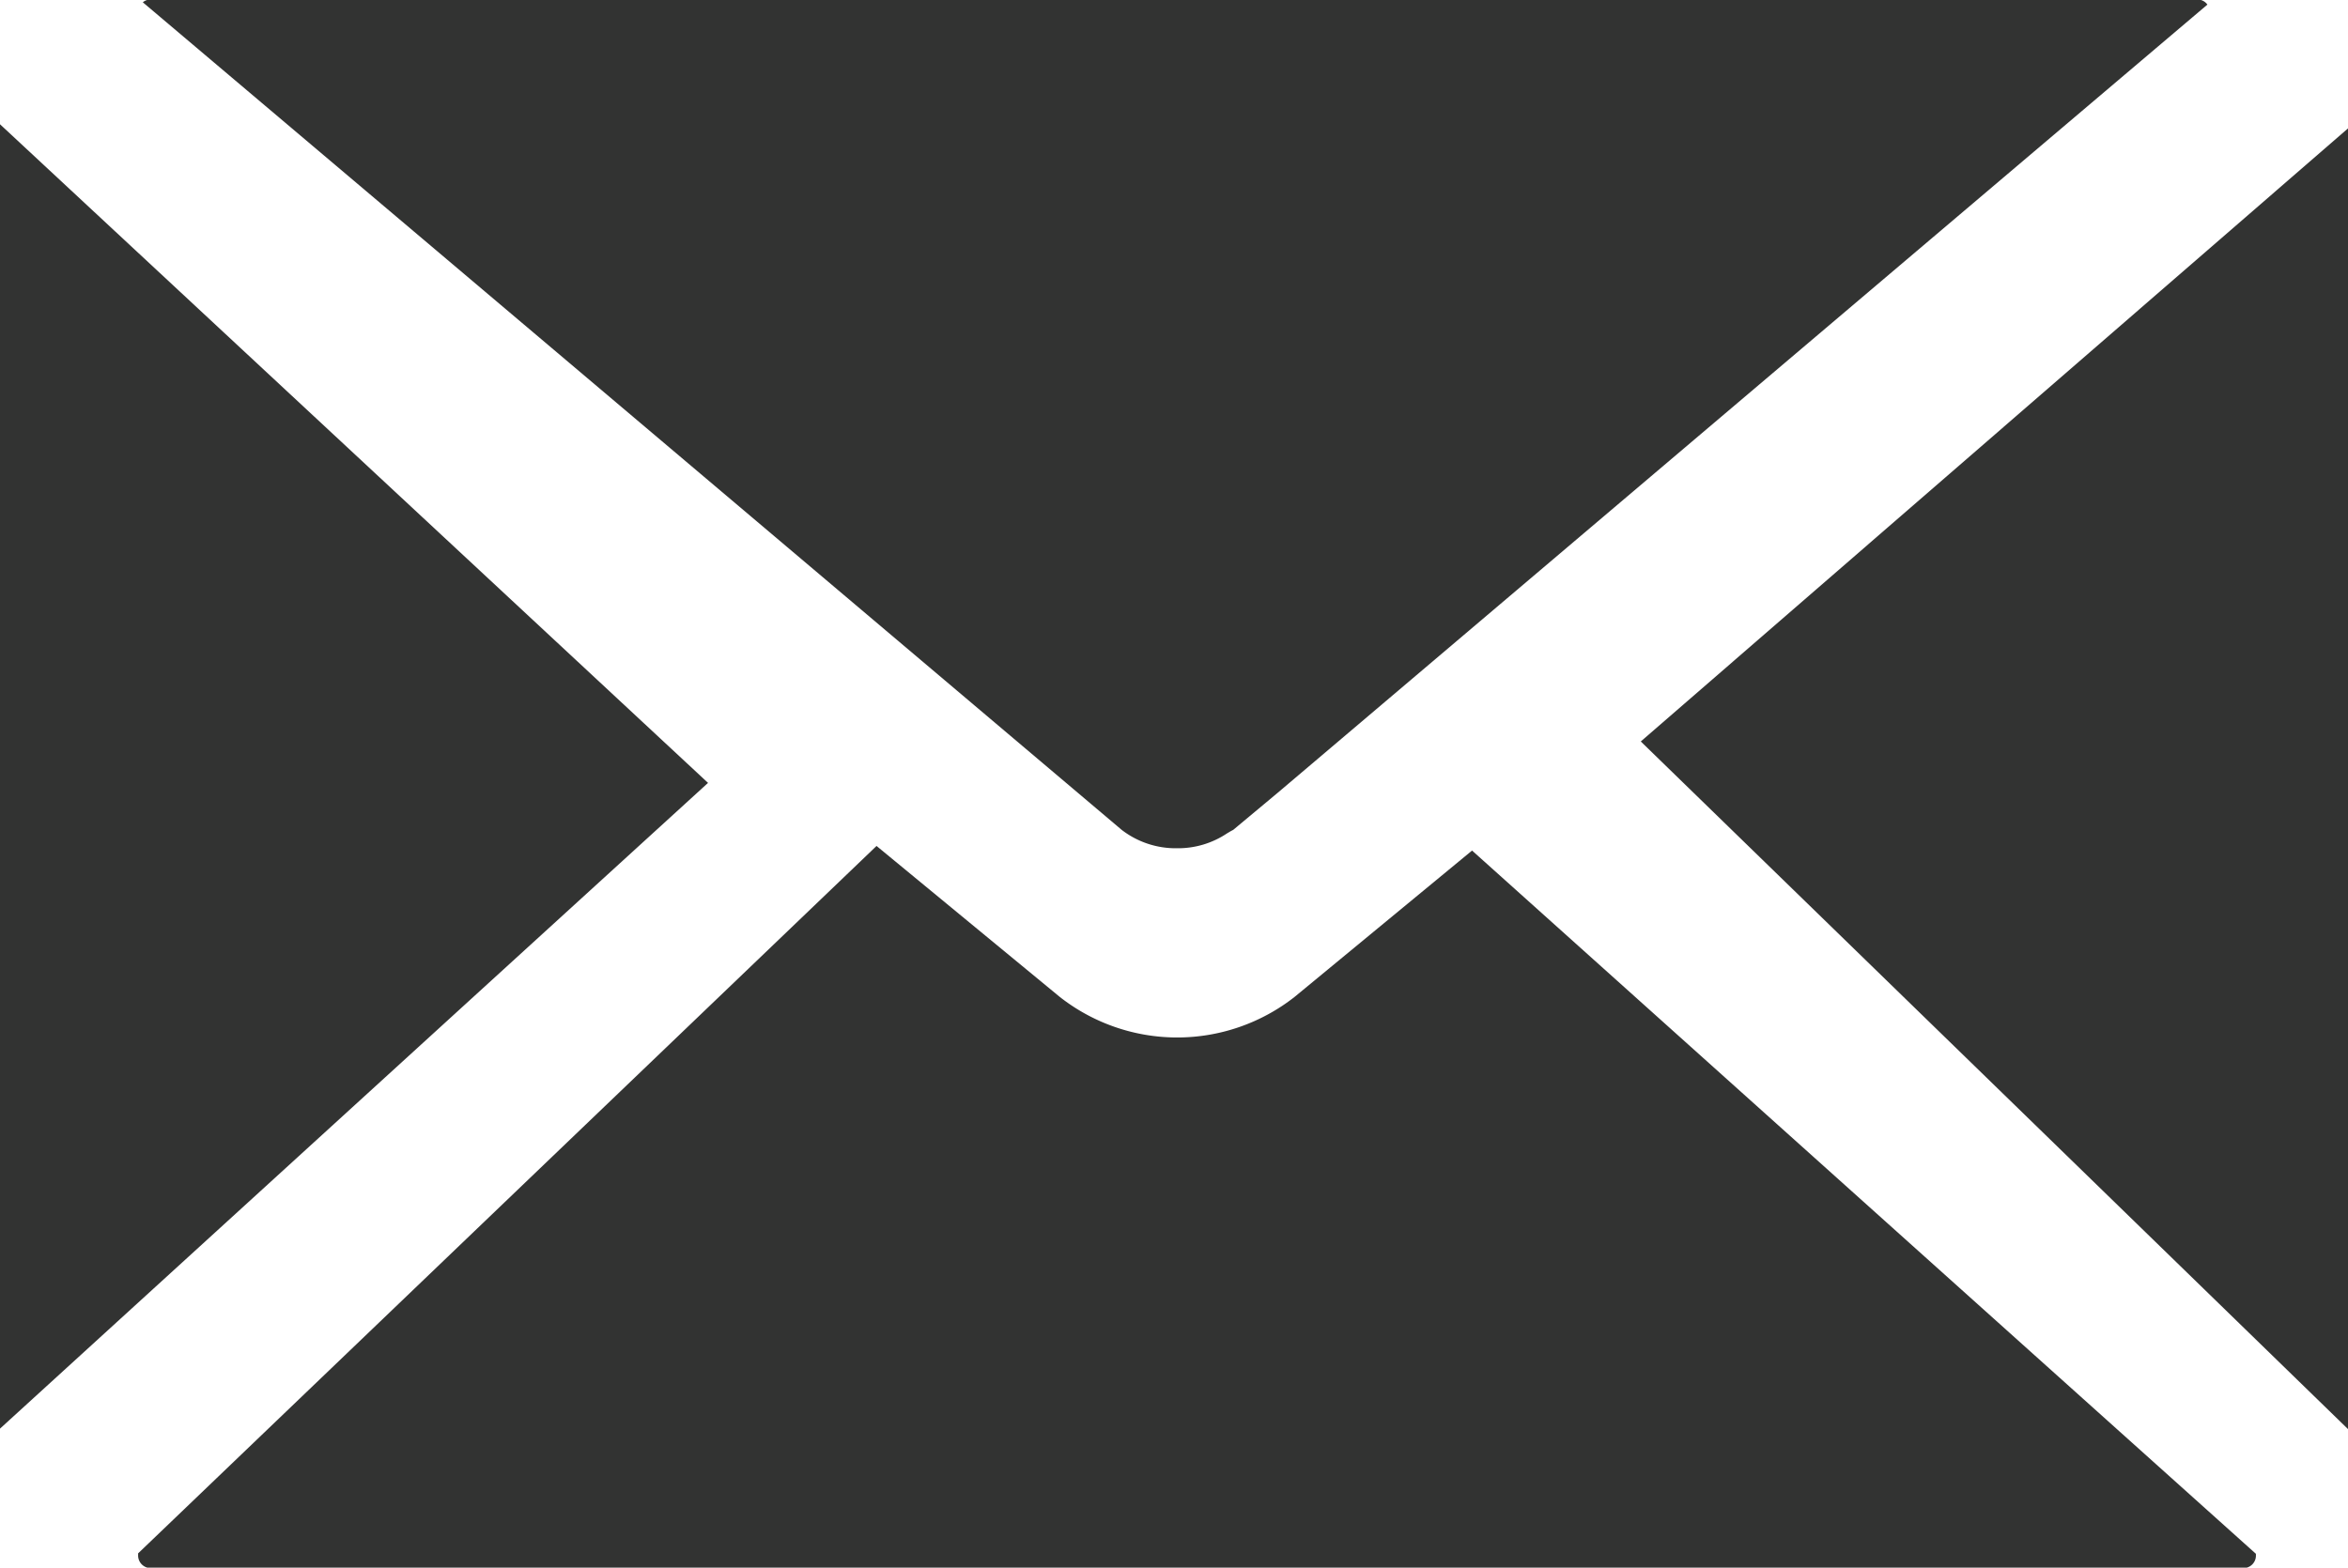 <svg xmlns="http://www.w3.org/2000/svg" width="51" height="34.06" viewBox="0 0 51 34.06">
  <defs>
    <style>
      .cls-1 {
      	fill: #323332;
        fill-rule: evenodd;
      }
    </style>
  </defs>
  <path id="ic-mail.svg" class="cls-1" d="M454.564,5079.4h0.011a1.91,1.91,0,0,0,1.072-.32l0.083-.05,0.057-.03,0.971-.81,20.188-17.12a0.26,0.26,0,0,0-.216-0.11H432.269a0.254,0.254,0,0,0-.167.06L453.363,5079A1.921,1.921,0,0,0,454.564,5079.4ZM429,5063.67v28.34l15.379-14.03Zm35.639,13.41L480,5092.02v-28.26Zm-7.52,5.55a4.13,4.13,0,0,1-5.1,0l-3.98-3.28L432,5094.72v0.05a0.273,0.273,0,0,0,.273.27h45.458a0.271,0.271,0,0,0,.269-0.27v-0.04l-17.026-15.28Z" transform="translate(-429 -5060.97)"/>
</svg>
